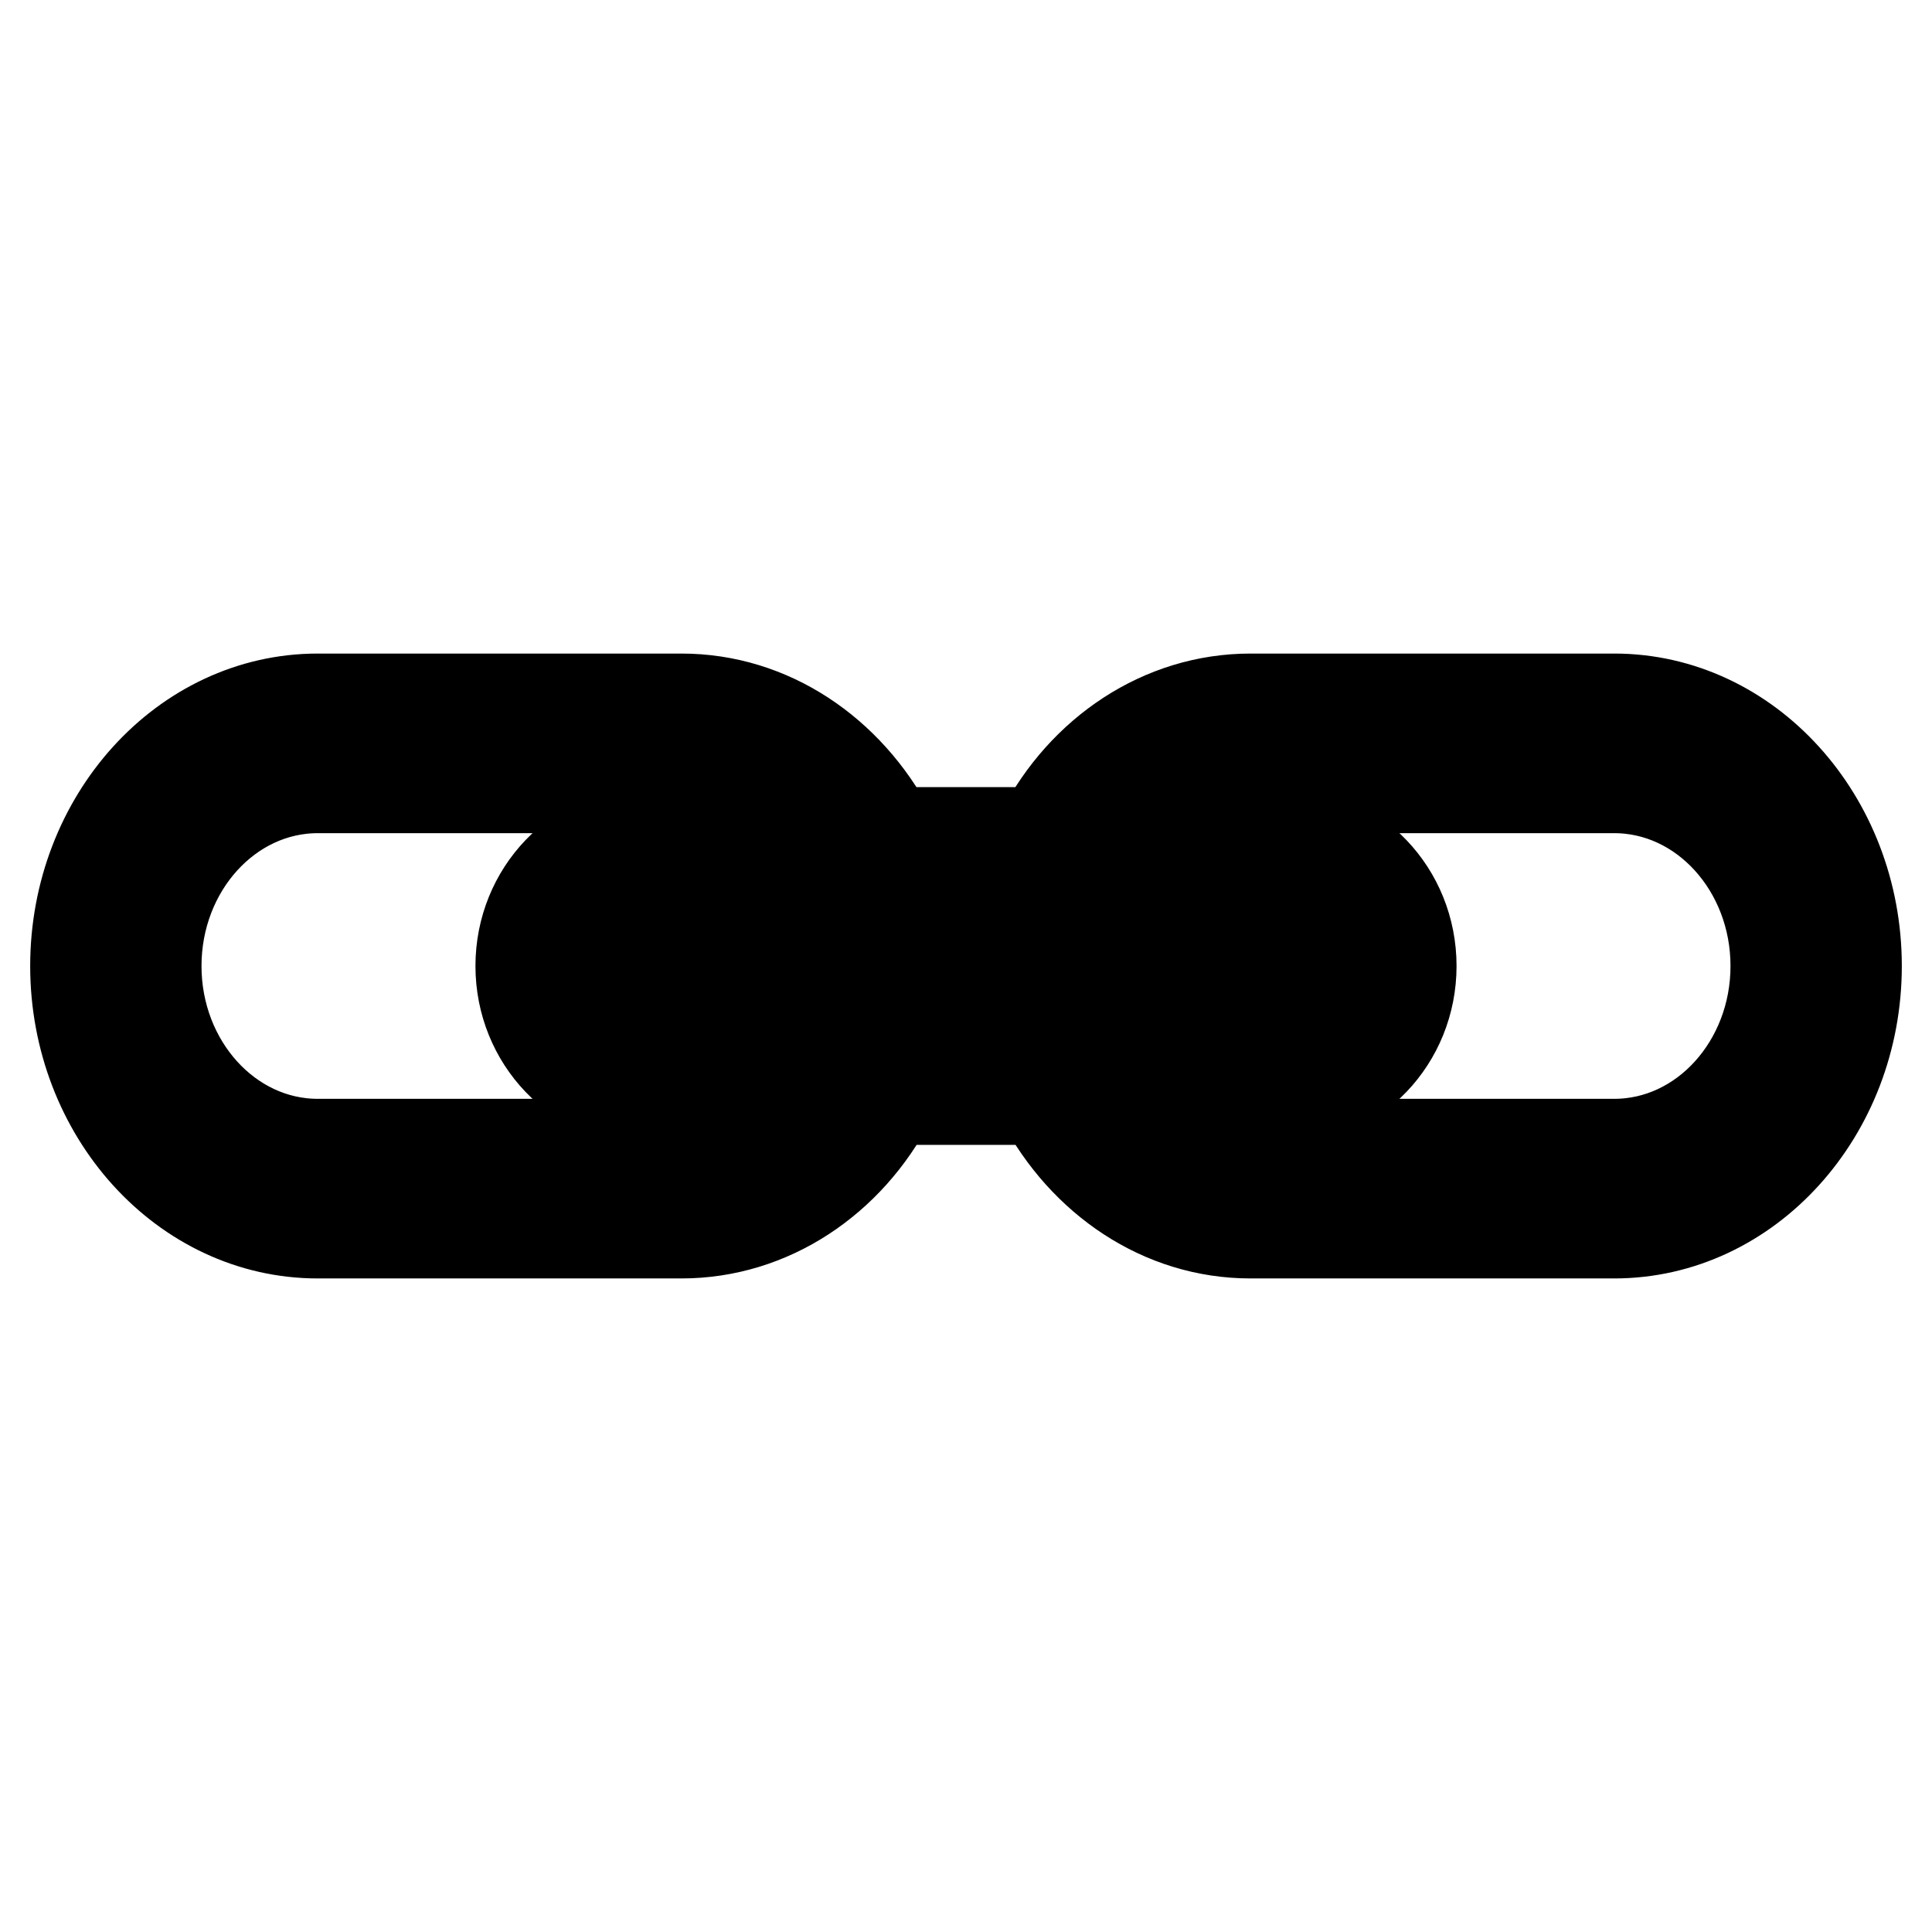 <?xml version="1.0" encoding="utf-8"?>
<!-- Svg Vector Icons : http://www.onlinewebfonts.com/icon -->
<!DOCTYPE svg PUBLIC "-//W3C//DTD SVG 1.1//EN" "http://www.w3.org/Graphics/SVG/1.1/DTD/svg11.dtd">
<svg version="1.1" xmlns="http://www.w3.org/2000/svg" xmlns:xlink="http://www.w3.org/1999/xlink" x="0px" y="0px" viewBox="0 0 256 256" enable-background="new 0 0 256 256" xml:space="preserve">
<g> <path stroke-width="12" fill-opacity="0" stroke="#000000"  d="M213.9,92.6h-48.2c-11.8,0-22.2,7.1-27.7,17.7H118c-5.6-10.6-15.9-17.7-27.7-17.7H42.1 C24.4,92.6,10,108.5,10,128c0,19.5,14.4,35.4,32.1,35.4h48.2c11.8,0,22.2-7.1,27.7-17.7H138c5.6,10.6,15.9,17.7,27.7,17.7h48.2 c17.7,0,32.1-15.9,32.1-35.4C246,108.5,231.6,92.6,213.9,92.6z M145.1,133.9c-0.5-1.9-0.7-3.9-0.7-5.9s0.3-4,0.7-5.9h25.1 c3.1,0,5.6,2.6,5.6,5.9s-2.5,5.9-5.6,5.9H145.1z M111.7,128c0,2-0.3,4-0.7,5.9H85.9c-3.1,0-5.6-2.6-5.6-5.9s2.5-5.9,5.6-5.9h25 C111.4,124,111.7,126,111.7,128z M90.2,151.6H42.1c-11.8,0-21.4-10.6-21.4-23.6c0-13,9.6-23.6,21.4-23.6h48.2 c5.4,0,10.2,2.3,14,5.9H85.9c-9.3,0-16.9,7.9-16.9,17.7c0,9.8,7.6,17.7,16.9,17.7h18.4C100.5,149.3,95.6,151.6,90.2,151.6z  M121.9,133.9c0.3-1.9,0.5-3.9,0.5-5.9s-0.2-4-0.5-5.9h12.2c-0.3,1.9-0.5,3.9-0.5,5.9s0.2,4,0.5,5.9H121.9z M213.9,151.6h-48.2 c-5.4,0-10.2-2.3-14-5.9h18.4c9.3,0,16.9-7.9,16.9-17.7c0-9.8-7.6-17.7-16.9-17.7h-18.4c3.8-3.6,8.6-5.9,14-5.9h48.2 c11.8,0,21.4,10.6,21.4,23.6C235.3,141,225.7,151.6,213.9,151.6z"/></g>
</svg>